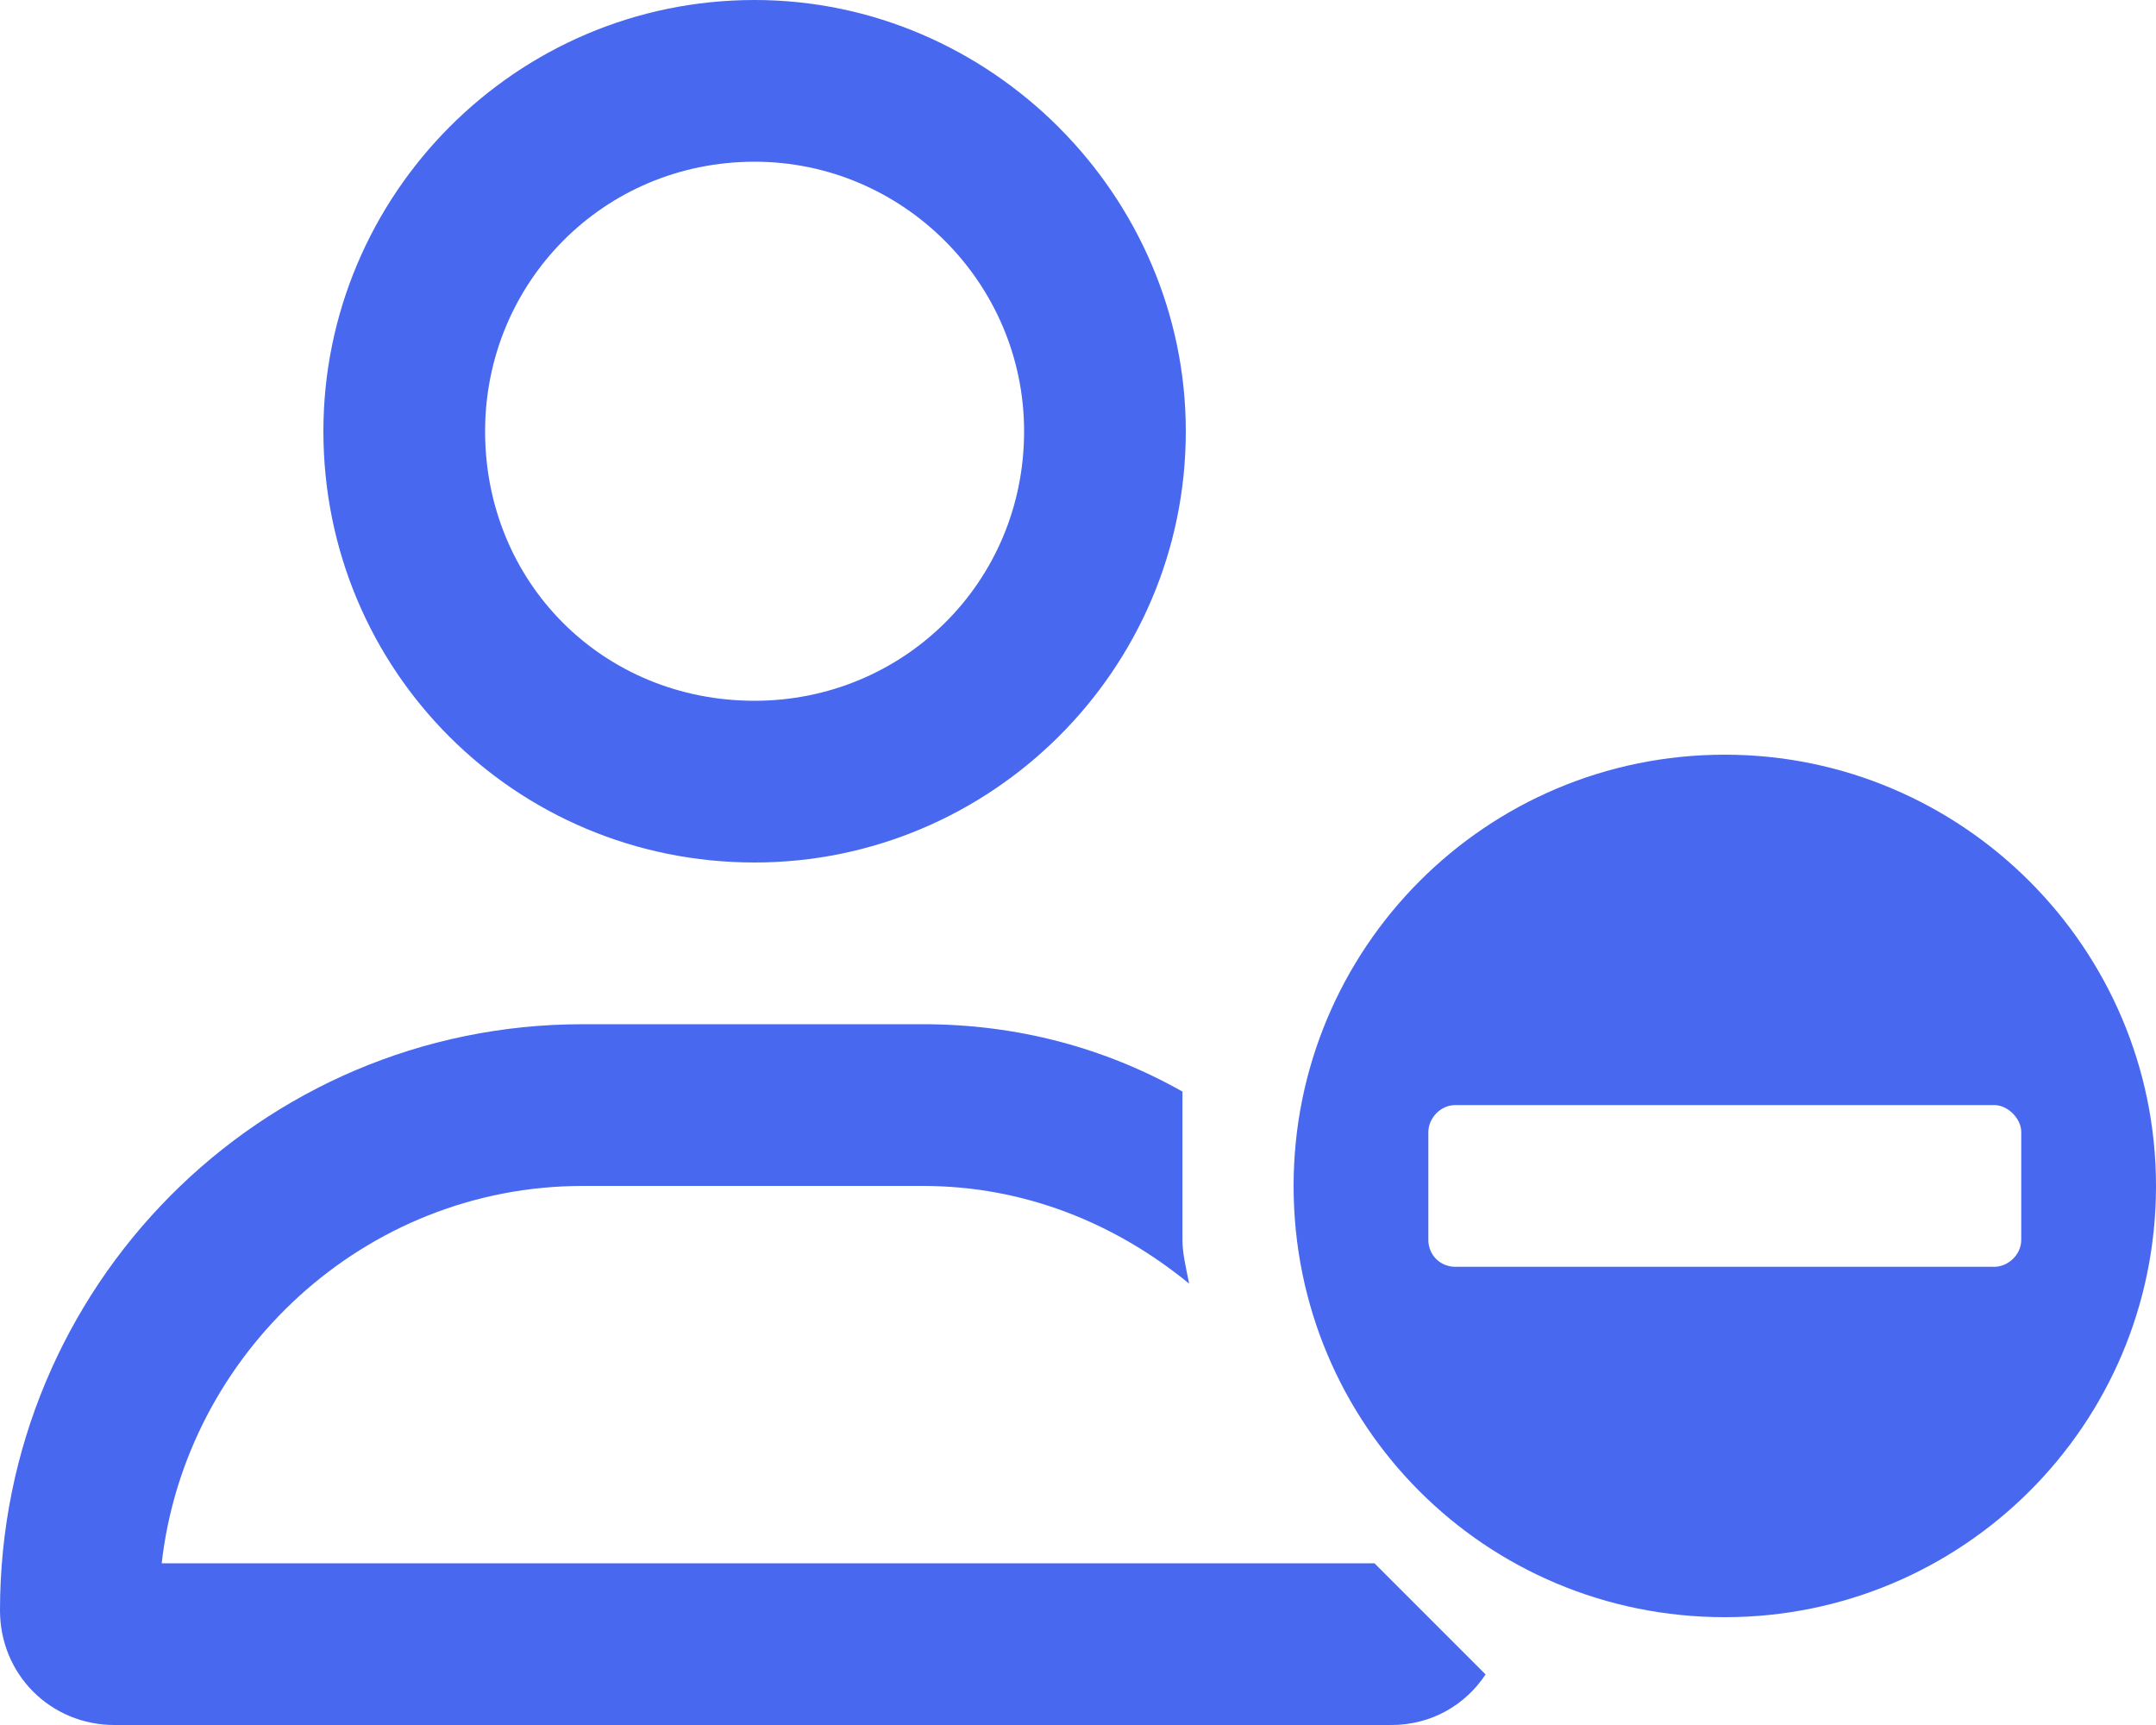 <?xml version="1.0" encoding="UTF-8"?> <svg xmlns="http://www.w3.org/2000/svg" width="40" height="32" viewBox="0 0 40 32" fill="none"><path d="M32 30C27.562 30 24 26.438 24 22C24 17.594 27.562 14 32 14C36.406 14 40 17.594 40 22C40 26.438 36.406 30 32 30ZM27 20.5C26.719 20.5 26.5 20.75 26.5 21V23C26.5 23.281 26.719 23.5 27 23.5H37C37.25 23.5 37.5 23.281 37.5 23V21C37.5 20.75 37.25 20.5 37 20.5H27Z" fill="#4768EF"></path><path d="M3 29H25.5L27.562 31.062C27.188 31.625 26.562 32 25.812 32H2.125C0.938 32 0 31.062 0 29.875C0 23.875 4.812 19 10.812 19H17.125C18.875 19 20.5 19.438 21.938 20.25V23C21.938 23.25 22 23.5 22.062 23.812C20.688 22.688 19 22 17.125 22H10.812C6.75 22 3.438 25.125 3 29ZM14 16C9.562 16 6 12.438 6 8C6 3.625 9.562 0 14 0C18.375 0 22 3.625 22 8C22 12.438 18.375 16 14 16ZM14 3C11.188 3 9 5.25 9 8C9 10.812 11.188 13 14 13C16.75 13 19 10.812 19 8C19 5.25 16.75 3 14 3Z" fill="#4768EF"></path></svg> 
